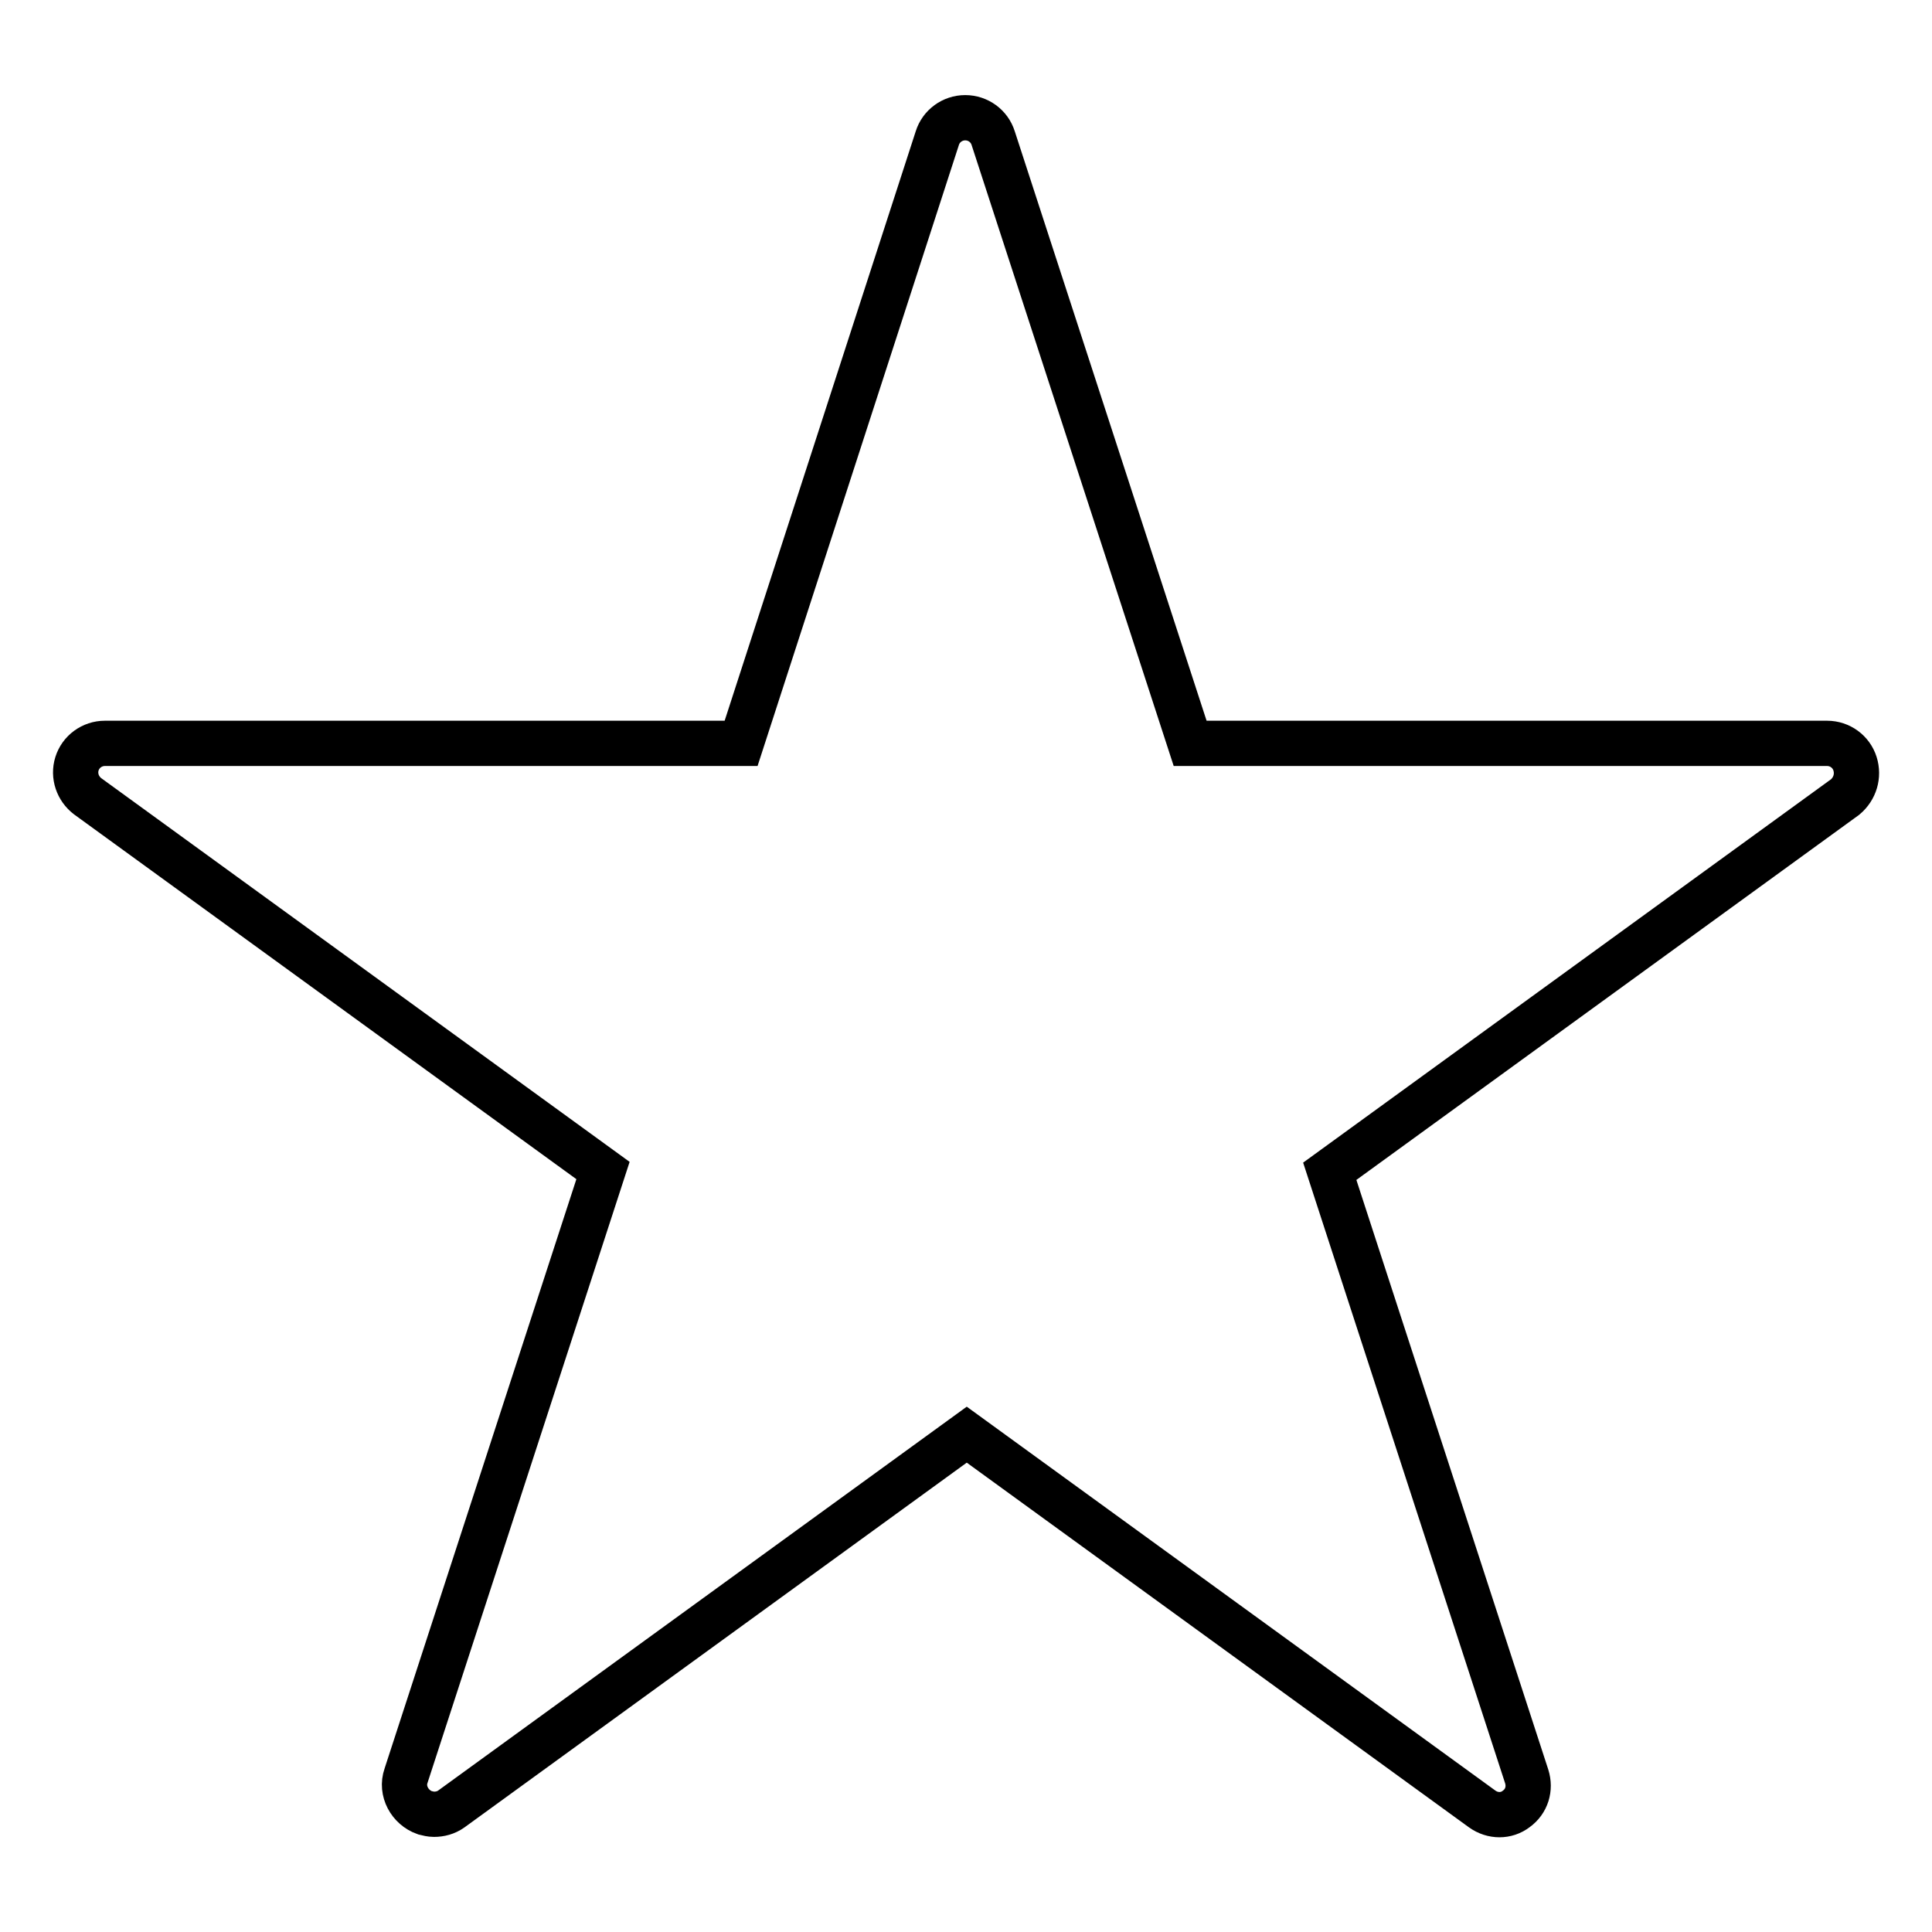 <?xml version="1.0" encoding="utf-8"?>
<!-- Svg Vector Icons : http://www.onlinewebfonts.com/icon -->
<!DOCTYPE svg PUBLIC "-//W3C//DTD SVG 1.1//EN" "http://www.w3.org/Graphics/SVG/1.1/DTD/svg11.dtd">
<svg version="1.1" xmlns="http://www.w3.org/2000/svg" xmlns:xlink="http://www.w3.org/1999/xlink" x="0px" y="0px" viewBox="0 0 256 256" enable-background="new 0 0 256 256" xml:space="preserve">
<g> <path stroke-width="6" fill-opacity="0" stroke="#000000"  d="M245.8,101.2c-0.5-1.6-2-2.7-3.7-2.7h-84.4l-26.1-80.2c-0.5-1.6-2-2.7-3.7-2.7c-1.7,0-3.2,1.1-3.7,2.7 L98.2,98.5H13.9c-1.7,0-3.2,1.1-3.7,2.7c-0.5,1.6,0.1,3.3,1.4,4.3l68.3,49.6l-26.1,80.2c-0.7,2,0.5,4.2,2.5,4.9 c0.4,0.1,0.8,0.2,1.2,0.2c0.8,0,1.6-0.2,2.3-0.7l68.3-49.6l68.3,49.6c1.4,1,3.2,1,4.5,0c1.4-1,1.9-2.7,1.4-4.3l-26.1-80.2 l68.3-49.6C245.8,104.5,246.3,102.8,245.8,101.2L245.8,101.2z"/></g>
</svg>